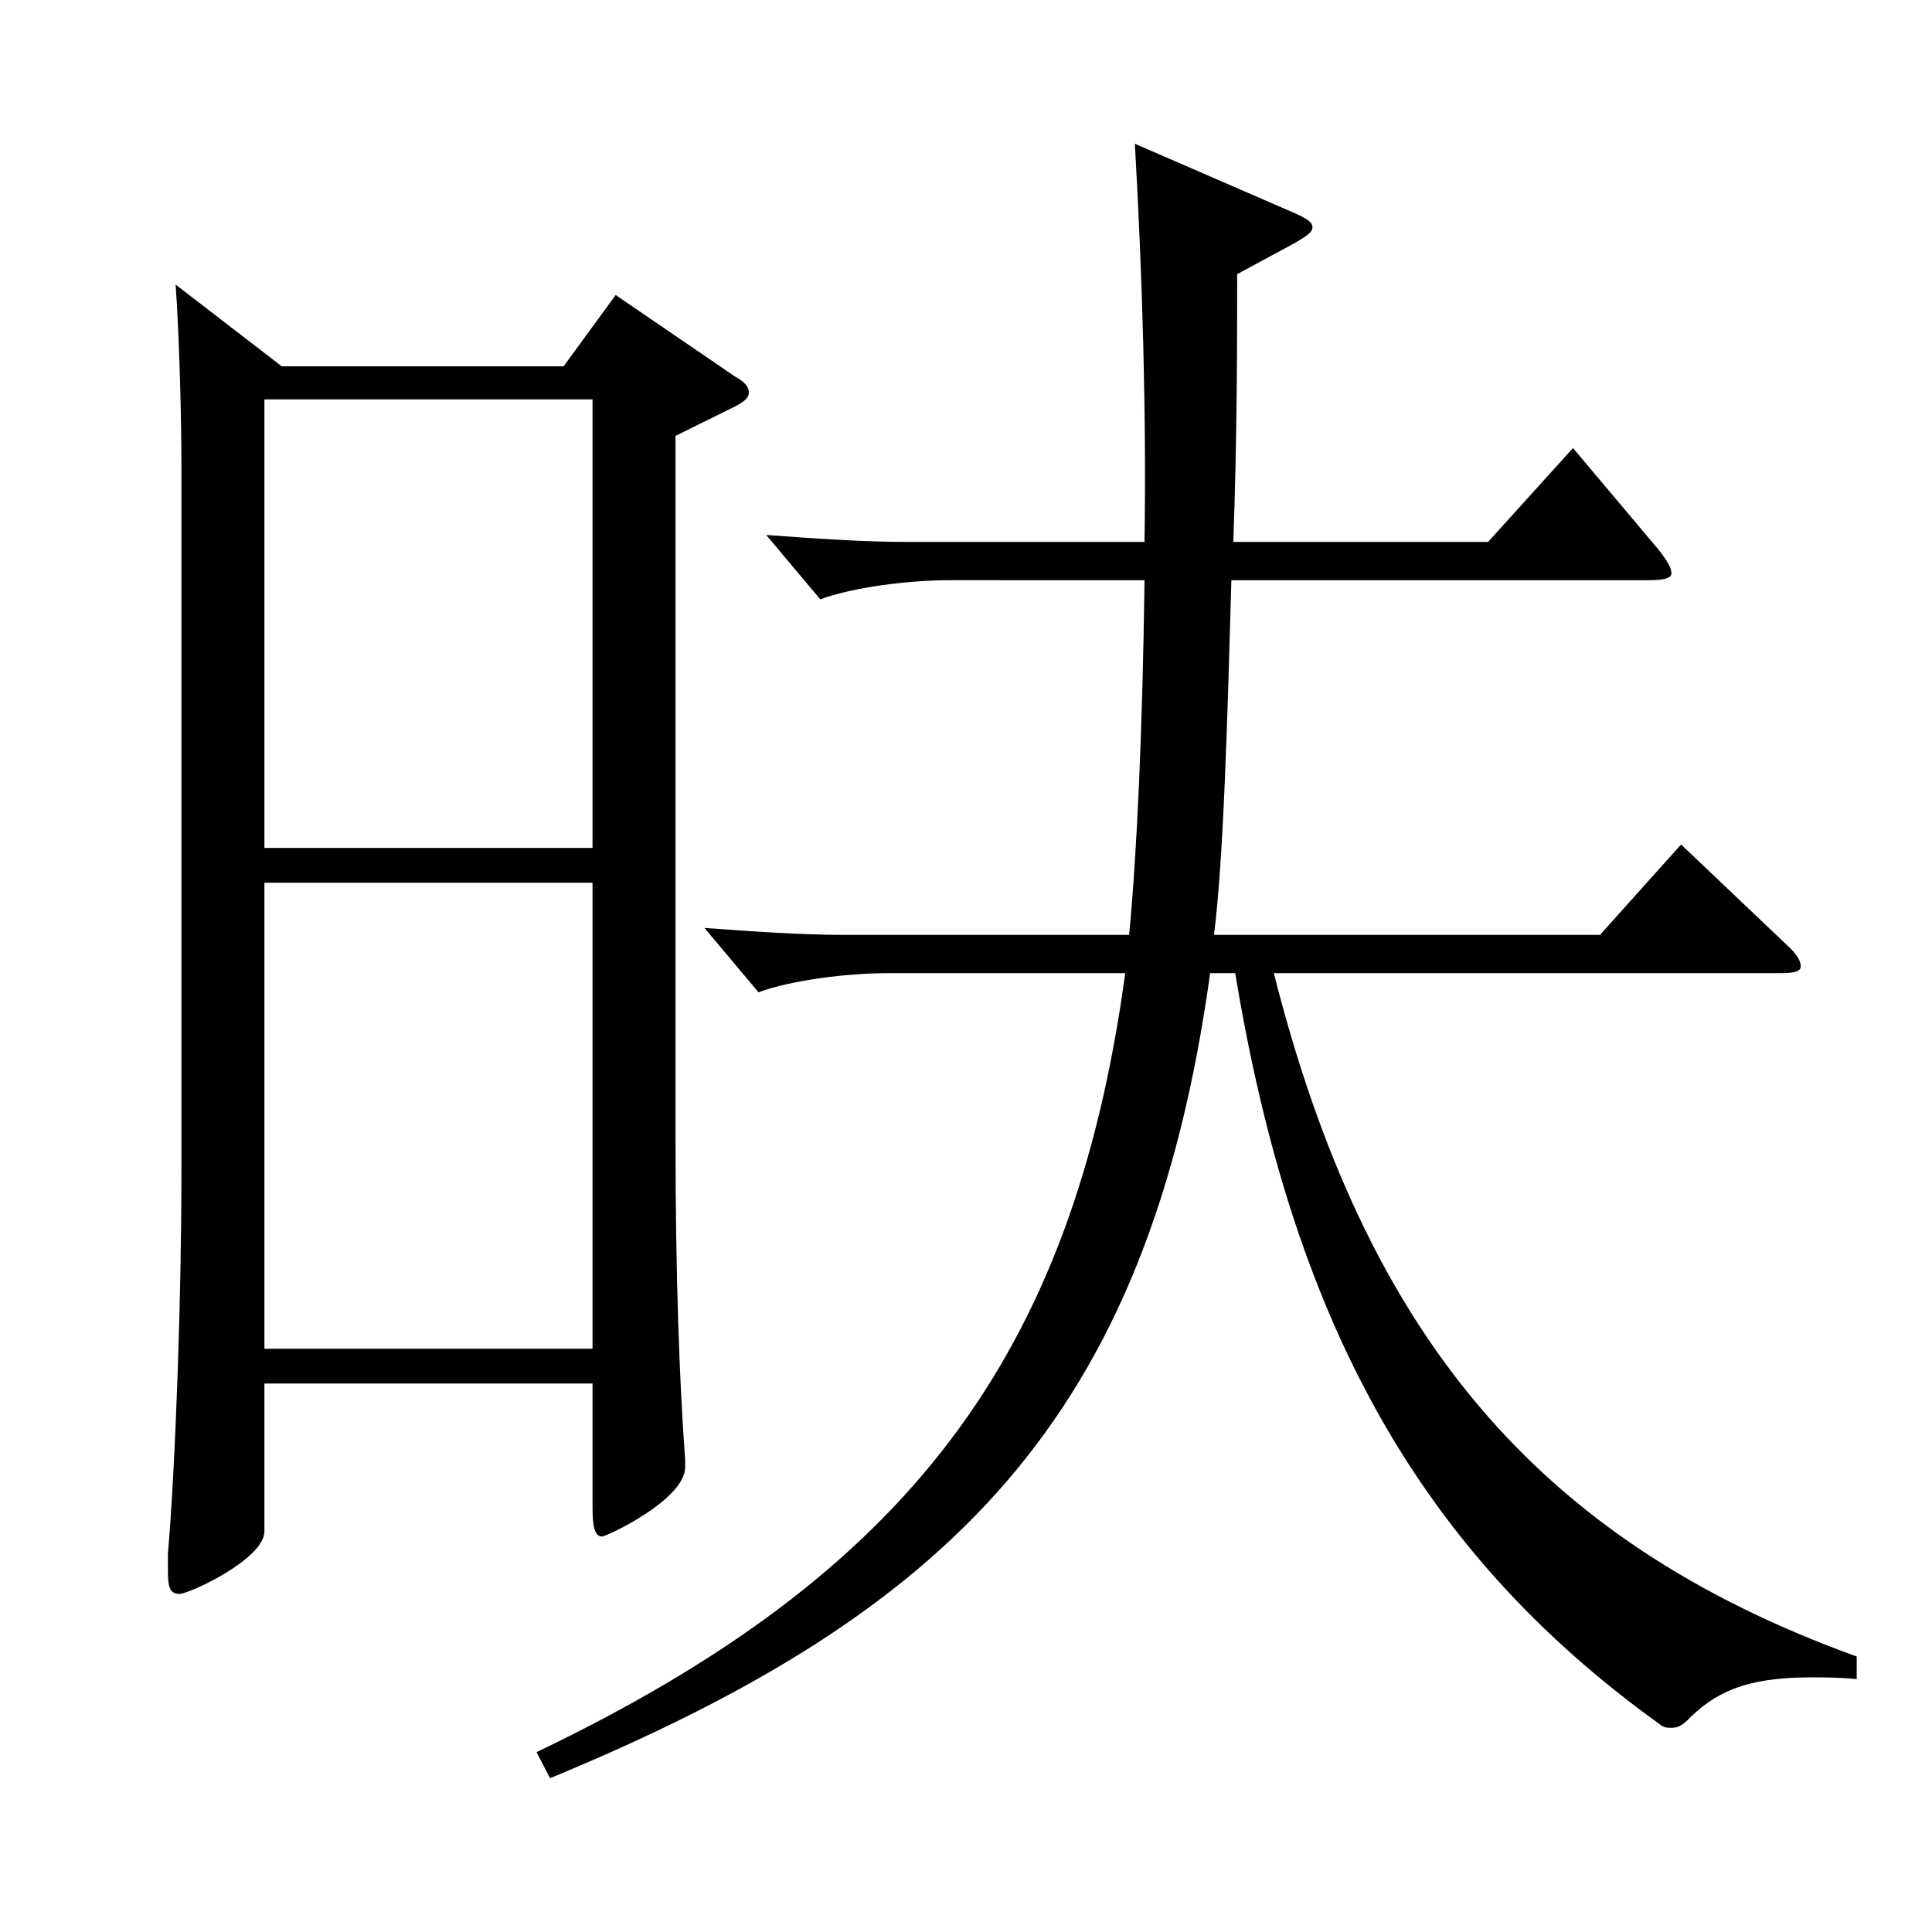 <?xml version="1.0" encoding="utf-8"?>
<!-- Generator: Adobe Illustrator 16.0.0, SVG Export Plug-In . SVG Version: 6.00 Build 0)  -->
<!DOCTYPE svg PUBLIC "-//W3C//DTD SVG 1.1//EN" "http://www.w3.org/Graphics/SVG/1.1/DTD/svg11.dtd">
<svg version="1.1" id="图层_1" xmlns="http://www.w3.org/2000/svg" xmlns:xlink="http://www.w3.org/1999/xlink" x="0px" y="0px"
	 width="1000px" height="1000px" viewBox="0 0 1000 1000" enable-background="new 0 0 1000 1000" xml:space="preserve">
<path d="M145.851,189.608h145.853l26.973-36.9l61.938,42.3c4.995,2.7,6.993,5.4,6.993,8.101c0,2.699-1.998,4.5-6.993,7.199
	l-30.969,15.3v365.398c0,68.399,1.998,124.199,4.995,164.698v3.601c0,17.1-40.959,36-42.957,36c-3.995,0-4.994-5.4-4.994-15.301
	v-63.899H136.859v76.5c0,14.399-38.961,32.399-43.956,32.399s-5.994-3.6-5.994-11.7v-9c3.996-46.799,6.993-133.198,6.993-197.099
	V240.008c0-21.6-0.999-64.8-2.997-92.699L145.851,189.608z M136.859,438.906h169.829V206.708H136.859V438.906z M306.688,456.906
	H136.859v241.198h169.829V456.906z M640.352,141.908c0,33.3,0,84.6-1.998,138.6h131.867l43.956-48.6l43.955,52.199
	c4.995,6.3,6.993,9.9,6.993,12.601c0,2.699-3.996,3.6-11.988,3.6H637.354c-1.998,71.1-3.996,143.999-8.991,183.599h199.799
	l41.958-46.8l54.944,52.2c4.995,4.5,6.993,8.1,6.993,10.8s-2.997,3.6-10.989,3.6H659.332
	c46.953,185.398,134.864,293.398,301.696,353.698v11.699c-8.991-0.899-16.982-0.899-23.976-0.899c-33.966,0-49.95,8.1-63.936,22.499
	c-2.997,2.7-4.995,3.601-7.992,3.601c-1.998,0-3.996,0-5.994-1.8c-127.871-91.8-190.808-213.299-219.778-388.798h-12.986
	C594.398,735.005,491.502,834.904,284.71,920.403l-6.993-13.5c191.807-91.799,277.721-204.299,304.693-403.197H459.534
	c-20.979,0-49.95,3.601-66.933,9.9l-27.972-33.3c24.975,1.8,49.949,3.6,72.926,3.6h146.853c3.996-40.5,6.993-106.199,7.992-183.599
	H491.502c-20.979,0-49.95,3.6-66.933,9.899l-27.972-33.299c24.975,1.8,49.949,3.6,72.926,3.6H592.4
	c0.999-64.8-0.999-135.899-4.995-206.099l82.916,35.999c5.994,2.7,8.991,4.5,8.991,7.2s-2.997,4.5-8.991,8.101L640.352,141.908z"/>
</svg>
